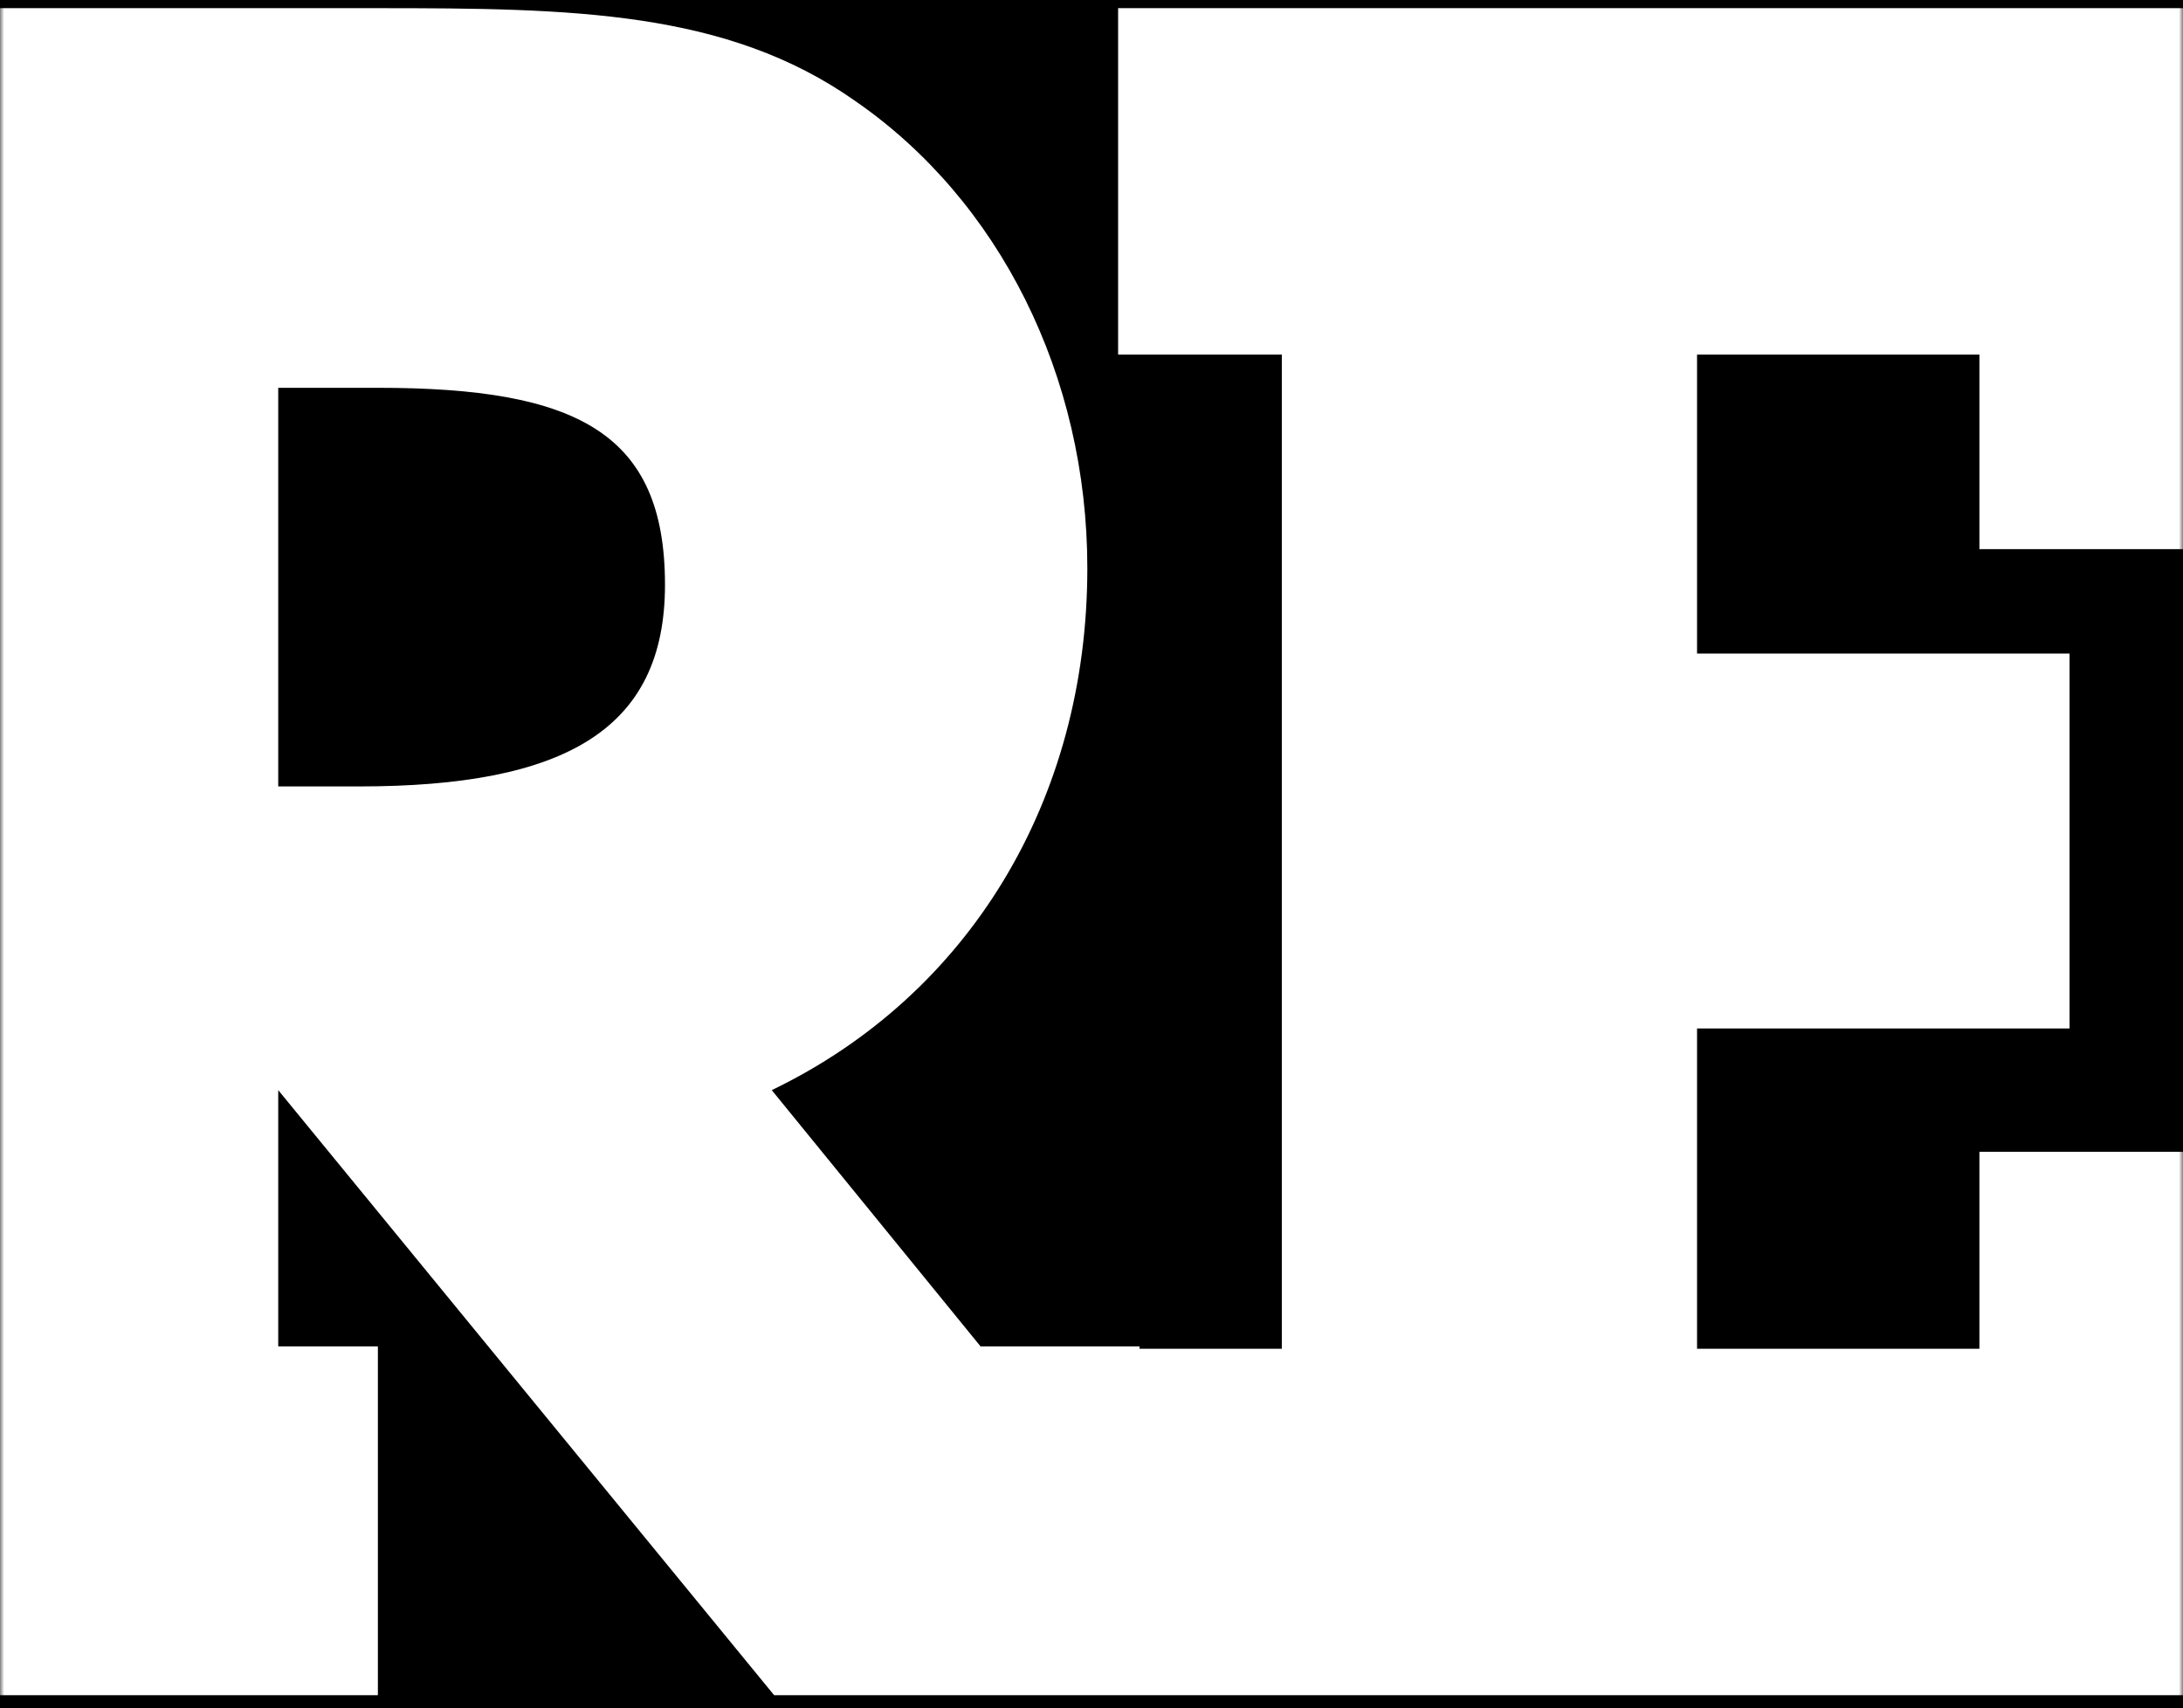 <svg width="262" height="205" viewBox="0 0 262 205" fill="none" xmlns="http://www.w3.org/2000/svg">
<rect width="262" height="205" fill="black"/>
<mask id="mask0_80_70" style="mask-type:alpha" maskUnits="userSpaceOnUse" x="0" y="0" width="262" height="205">
<rect width="262" height="205" fill="black"/>
</mask>
<g mask="url(#mask0_80_70)">
<path d="M33.393 161.59L45.353 161.59L45.353 203.452L-36.091 203.452L-36.091 161.59L-16.442 161.59L-16.442 42.556L-36.091 42.556L-36.091 0.98L45.353 0.98C68.705 0.98 87.215 1.265 102.592 12.086C119.963 24.046 130.5 45.119 130.5 68.186C130.5 96.093 116.261 119.444 92.625 130.835L117.685 161.59L136.765 161.59L136.765 203.452L92.91 203.452L33.393 130.835L33.393 161.59ZM33.393 94.385L43.075 94.385C67.85 94.385 79.811 87.55 79.811 70.179C79.811 51.954 69.274 46.543 45.353 46.543L33.393 46.543L33.393 94.385ZM237.565 161.875L237.565 138.239L281.989 138.239L281.989 203.452L134.193 203.452L134.193 161.875L153.842 161.875L153.842 42.556L134.193 42.556L134.193 0.98L281.989 0.98L281.989 65.907L237.565 65.907L237.565 42.556L203.677 42.556L203.677 78.437L248.386 78.437L248.386 123.431L203.677 123.431L203.677 161.875L237.565 161.875Z" fill="white"/>
</g>
</svg>

